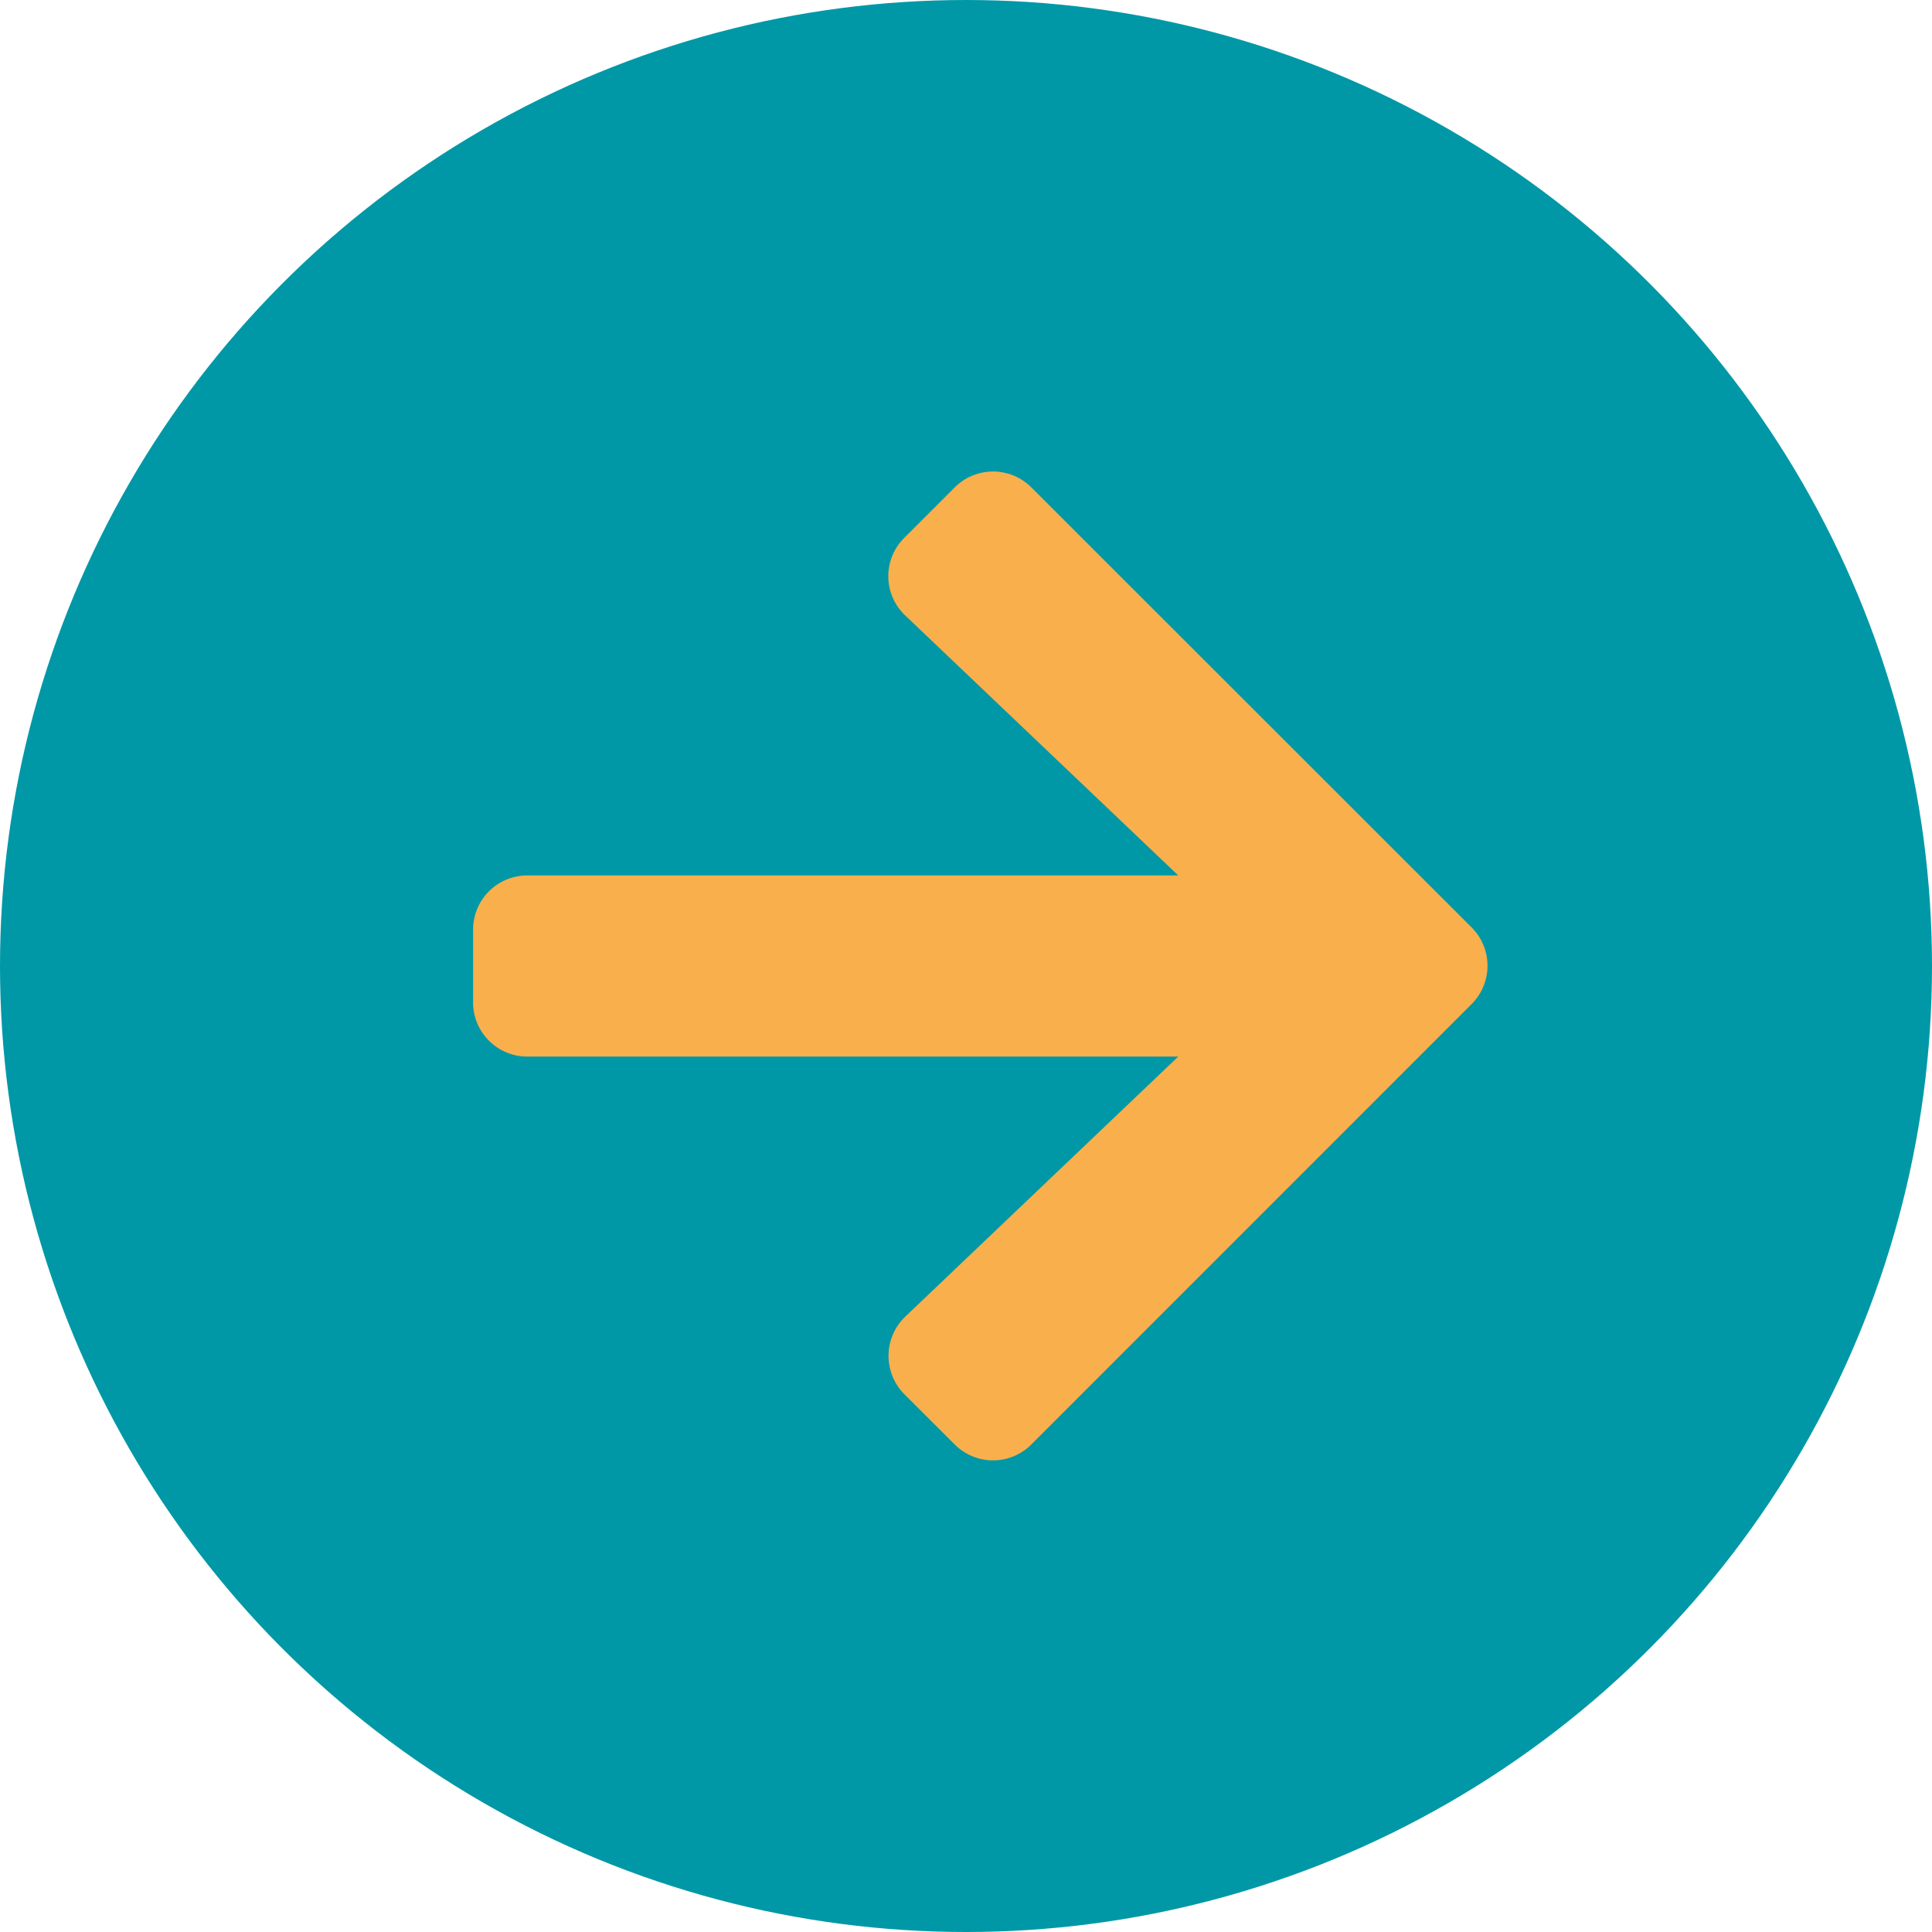 <svg xmlns="http://www.w3.org/2000/svg" width="60" height="60" viewBox="0 0 60 60">
  <g id="arrow-right" transform="translate(-44 -318)">
    <circle id="Ellipse_1" data-name="Ellipse 1" cx="30" cy="30" r="30" transform="translate(44 318)" fill="#0098a6"/>
    <path id="Icon_awesome-arrow-right" data-name="Icon awesome-arrow-right" d="M13.395,4.7l1.561-1.561a1.681,1.681,0,0,1,2.384,0L31.008,16.8a1.681,1.681,0,0,1,0,2.384L17.339,32.857a1.681,1.681,0,0,1-2.384,0L13.395,31.3a1.689,1.689,0,0,1,.028-2.412L21.9,20.813H1.688A1.683,1.683,0,0,1,0,19.125v-2.25a1.683,1.683,0,0,1,1.688-1.687H21.9L13.423,7.116A1.677,1.677,0,0,1,13.395,4.7Z" transform="translate(58.692 330)" fill="#f9af4c"/>
  </g>
</svg>
